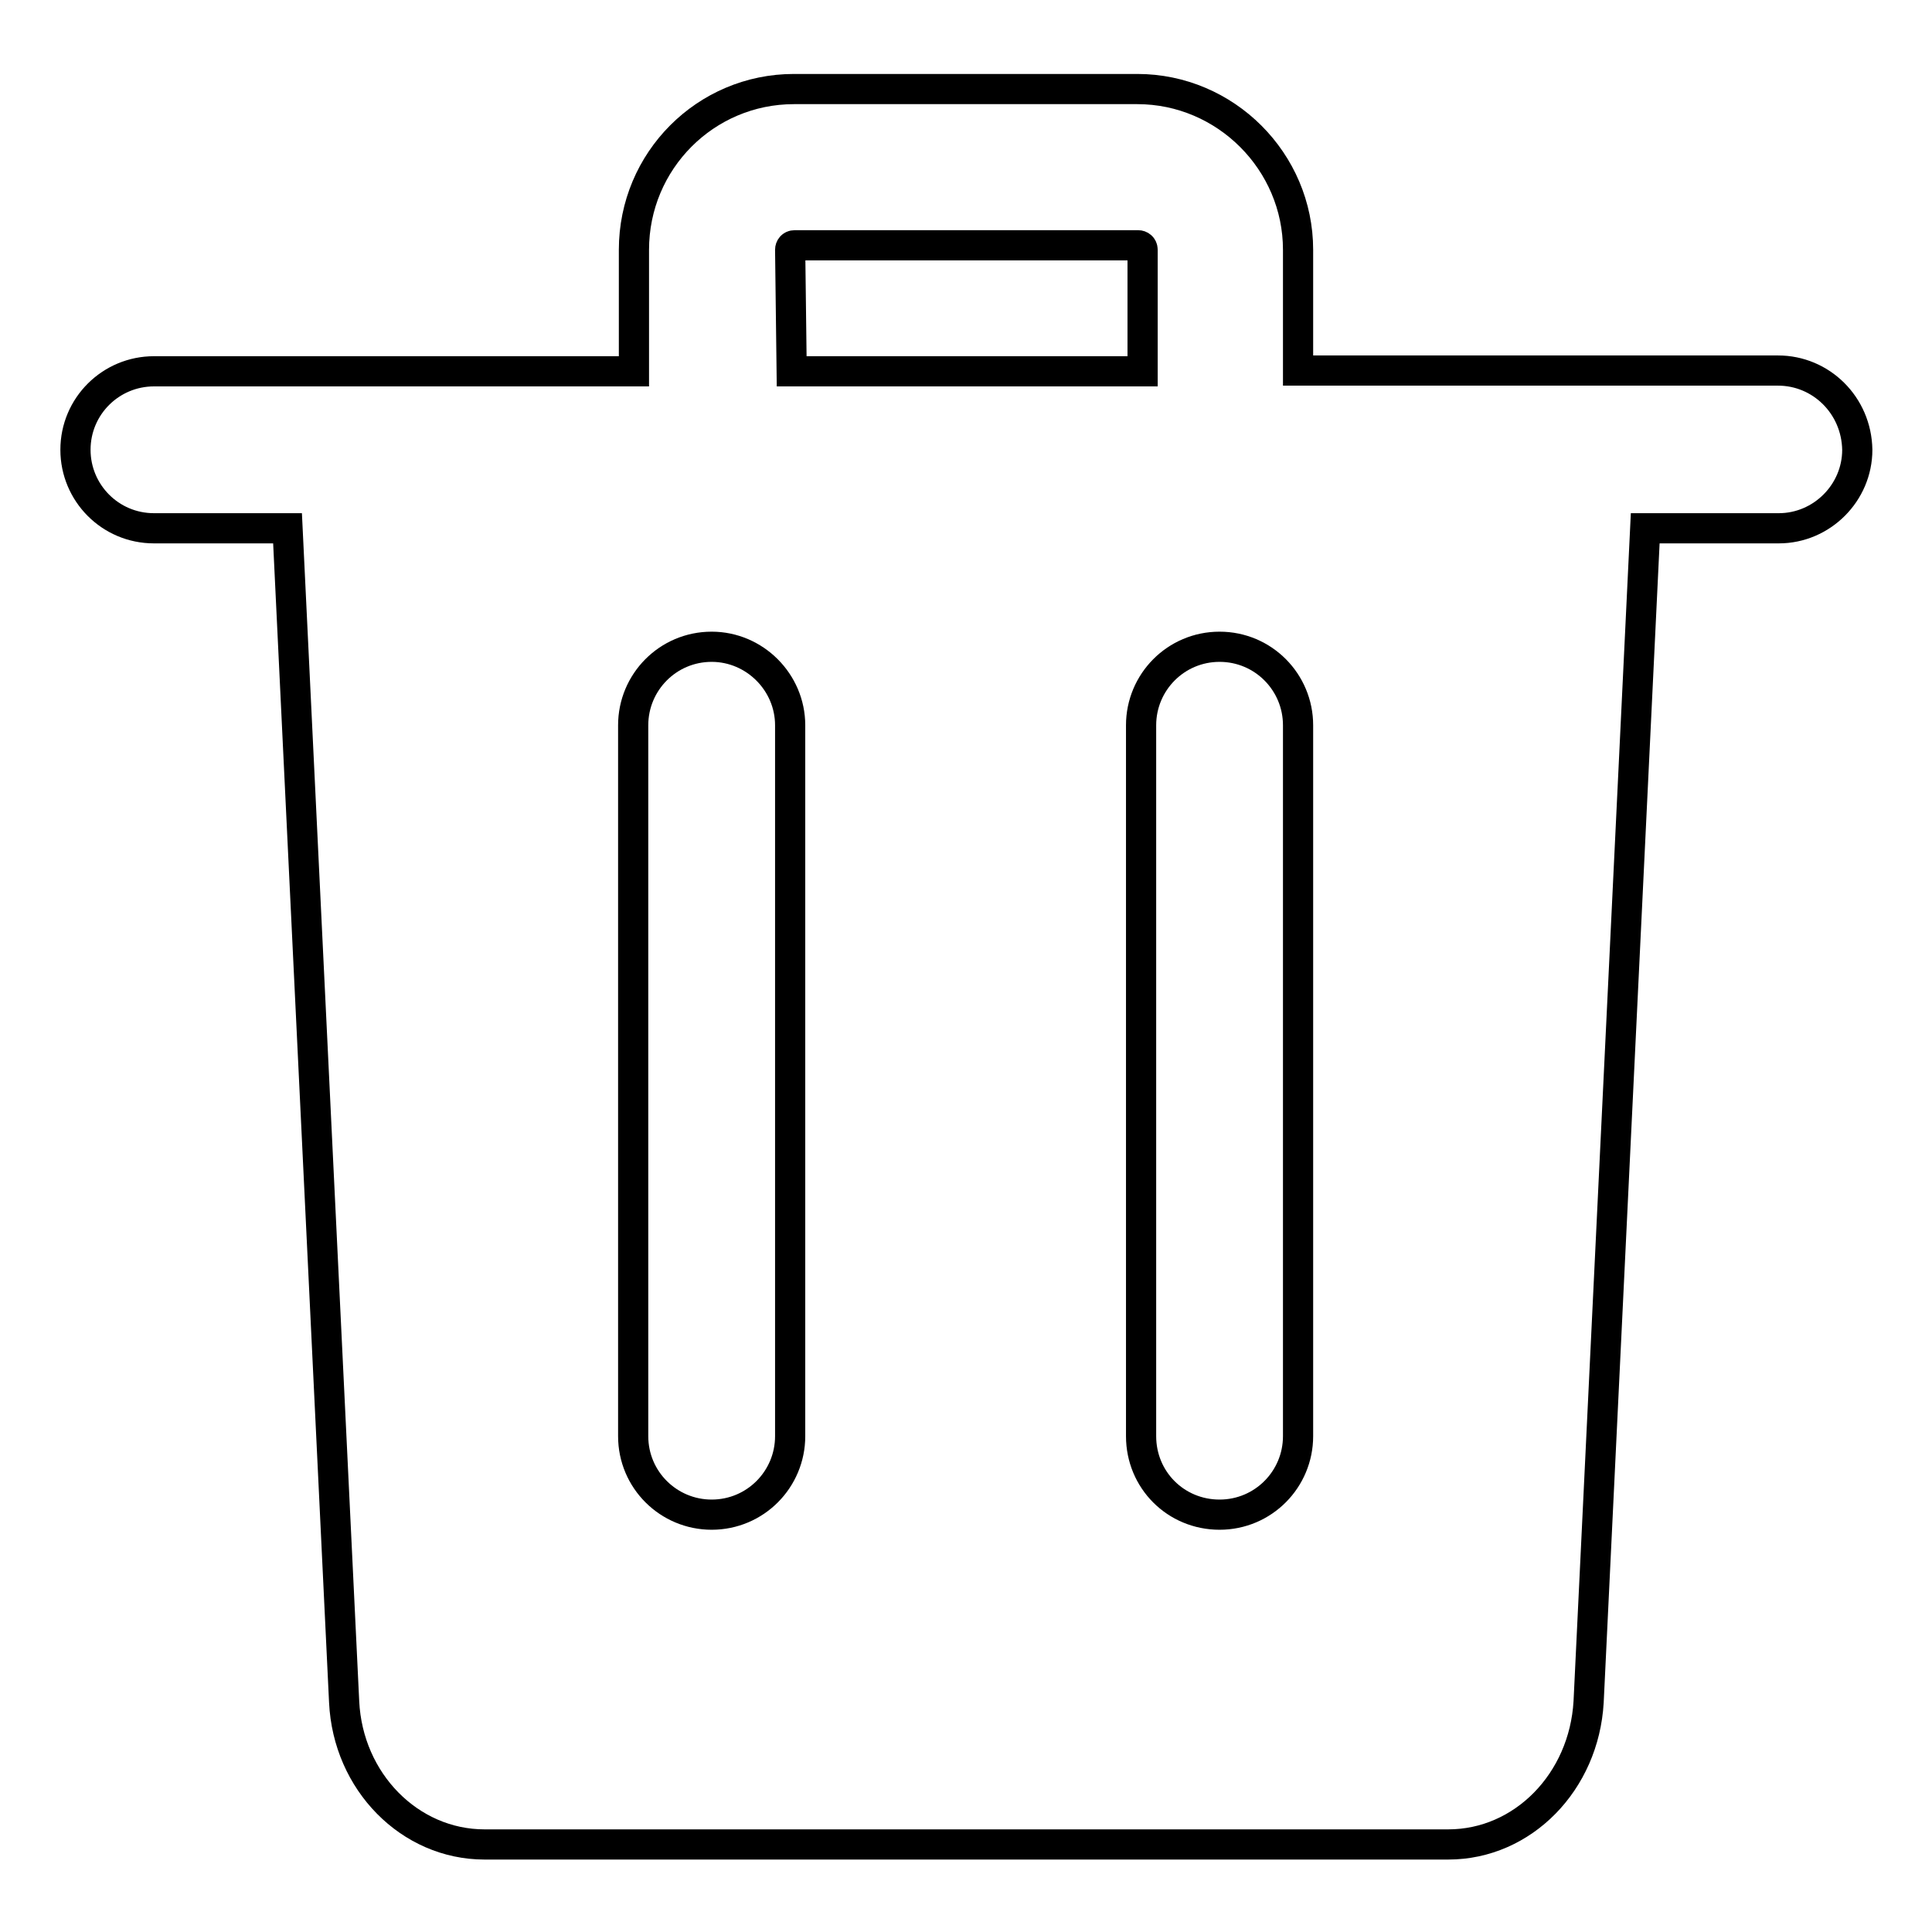<?xml version="1.0" encoding="utf-8"?>
<!-- Svg Vector Icons : http://www.onlinewebfonts.com/icon -->
<!DOCTYPE svg PUBLIC "-//W3C//DTD SVG 1.1//EN" "http://www.w3.org/Graphics/SVG/1.1/DTD/svg11.dtd">
<svg version="1.1" xmlns="http://www.w3.org/2000/svg" xmlns:xlink="http://www.w3.org/1999/xlink" x="0px" y="0px" viewBox="0 0 256 256" enable-background="new 0 0 256 256" xml:space="preserve">
<g> <path stroke-width="4" fill-opacity="0" stroke="#000000"  d="M235.6,49.1H172V33.1c0-11.7-9.6-21.3-21.3-21.3h-45.5C93.5,11.8,84,21.3,84,33.1v16.1H20.4 c-5.7,0-10.4,4.6-10.4,10.4c0,5.7,4.6,10.4,10.4,10.4h17.7l7.5,155.5c0.5,10.6,8.7,18.9,18.6,18.9h127.7c9.9,0,18-8.3,18.6-18.9 l7.5-155.5h17.7c5.7,0,10.4-4.7,10.4-10.4C246,53.7,241.3,49.1,235.6,49.1z M104.7,190.3c0,5.7-4.6,10.4-10.4,10.4 c-5.7,0-10.4-4.6-10.4-10.4V96.1c0-5.7,4.6-10.4,10.4-10.4c5.7,0,10.4,4.7,10.4,10.4V190.3z M104.7,33.1c0-0.3,0.2-0.6,0.6-0.6 h45.5c0.3,0,0.6,0.2,0.6,0.6v16.1h-46.5L104.7,33.1L104.7,33.1z M172,190.3c0,5.7-4.6,10.4-10.4,10.4s-10.4-4.6-10.4-10.4V96.1 c0-5.7,4.6-10.4,10.4-10.4S172,90.4,172,96.1V190.3z"/></g>
</svg>